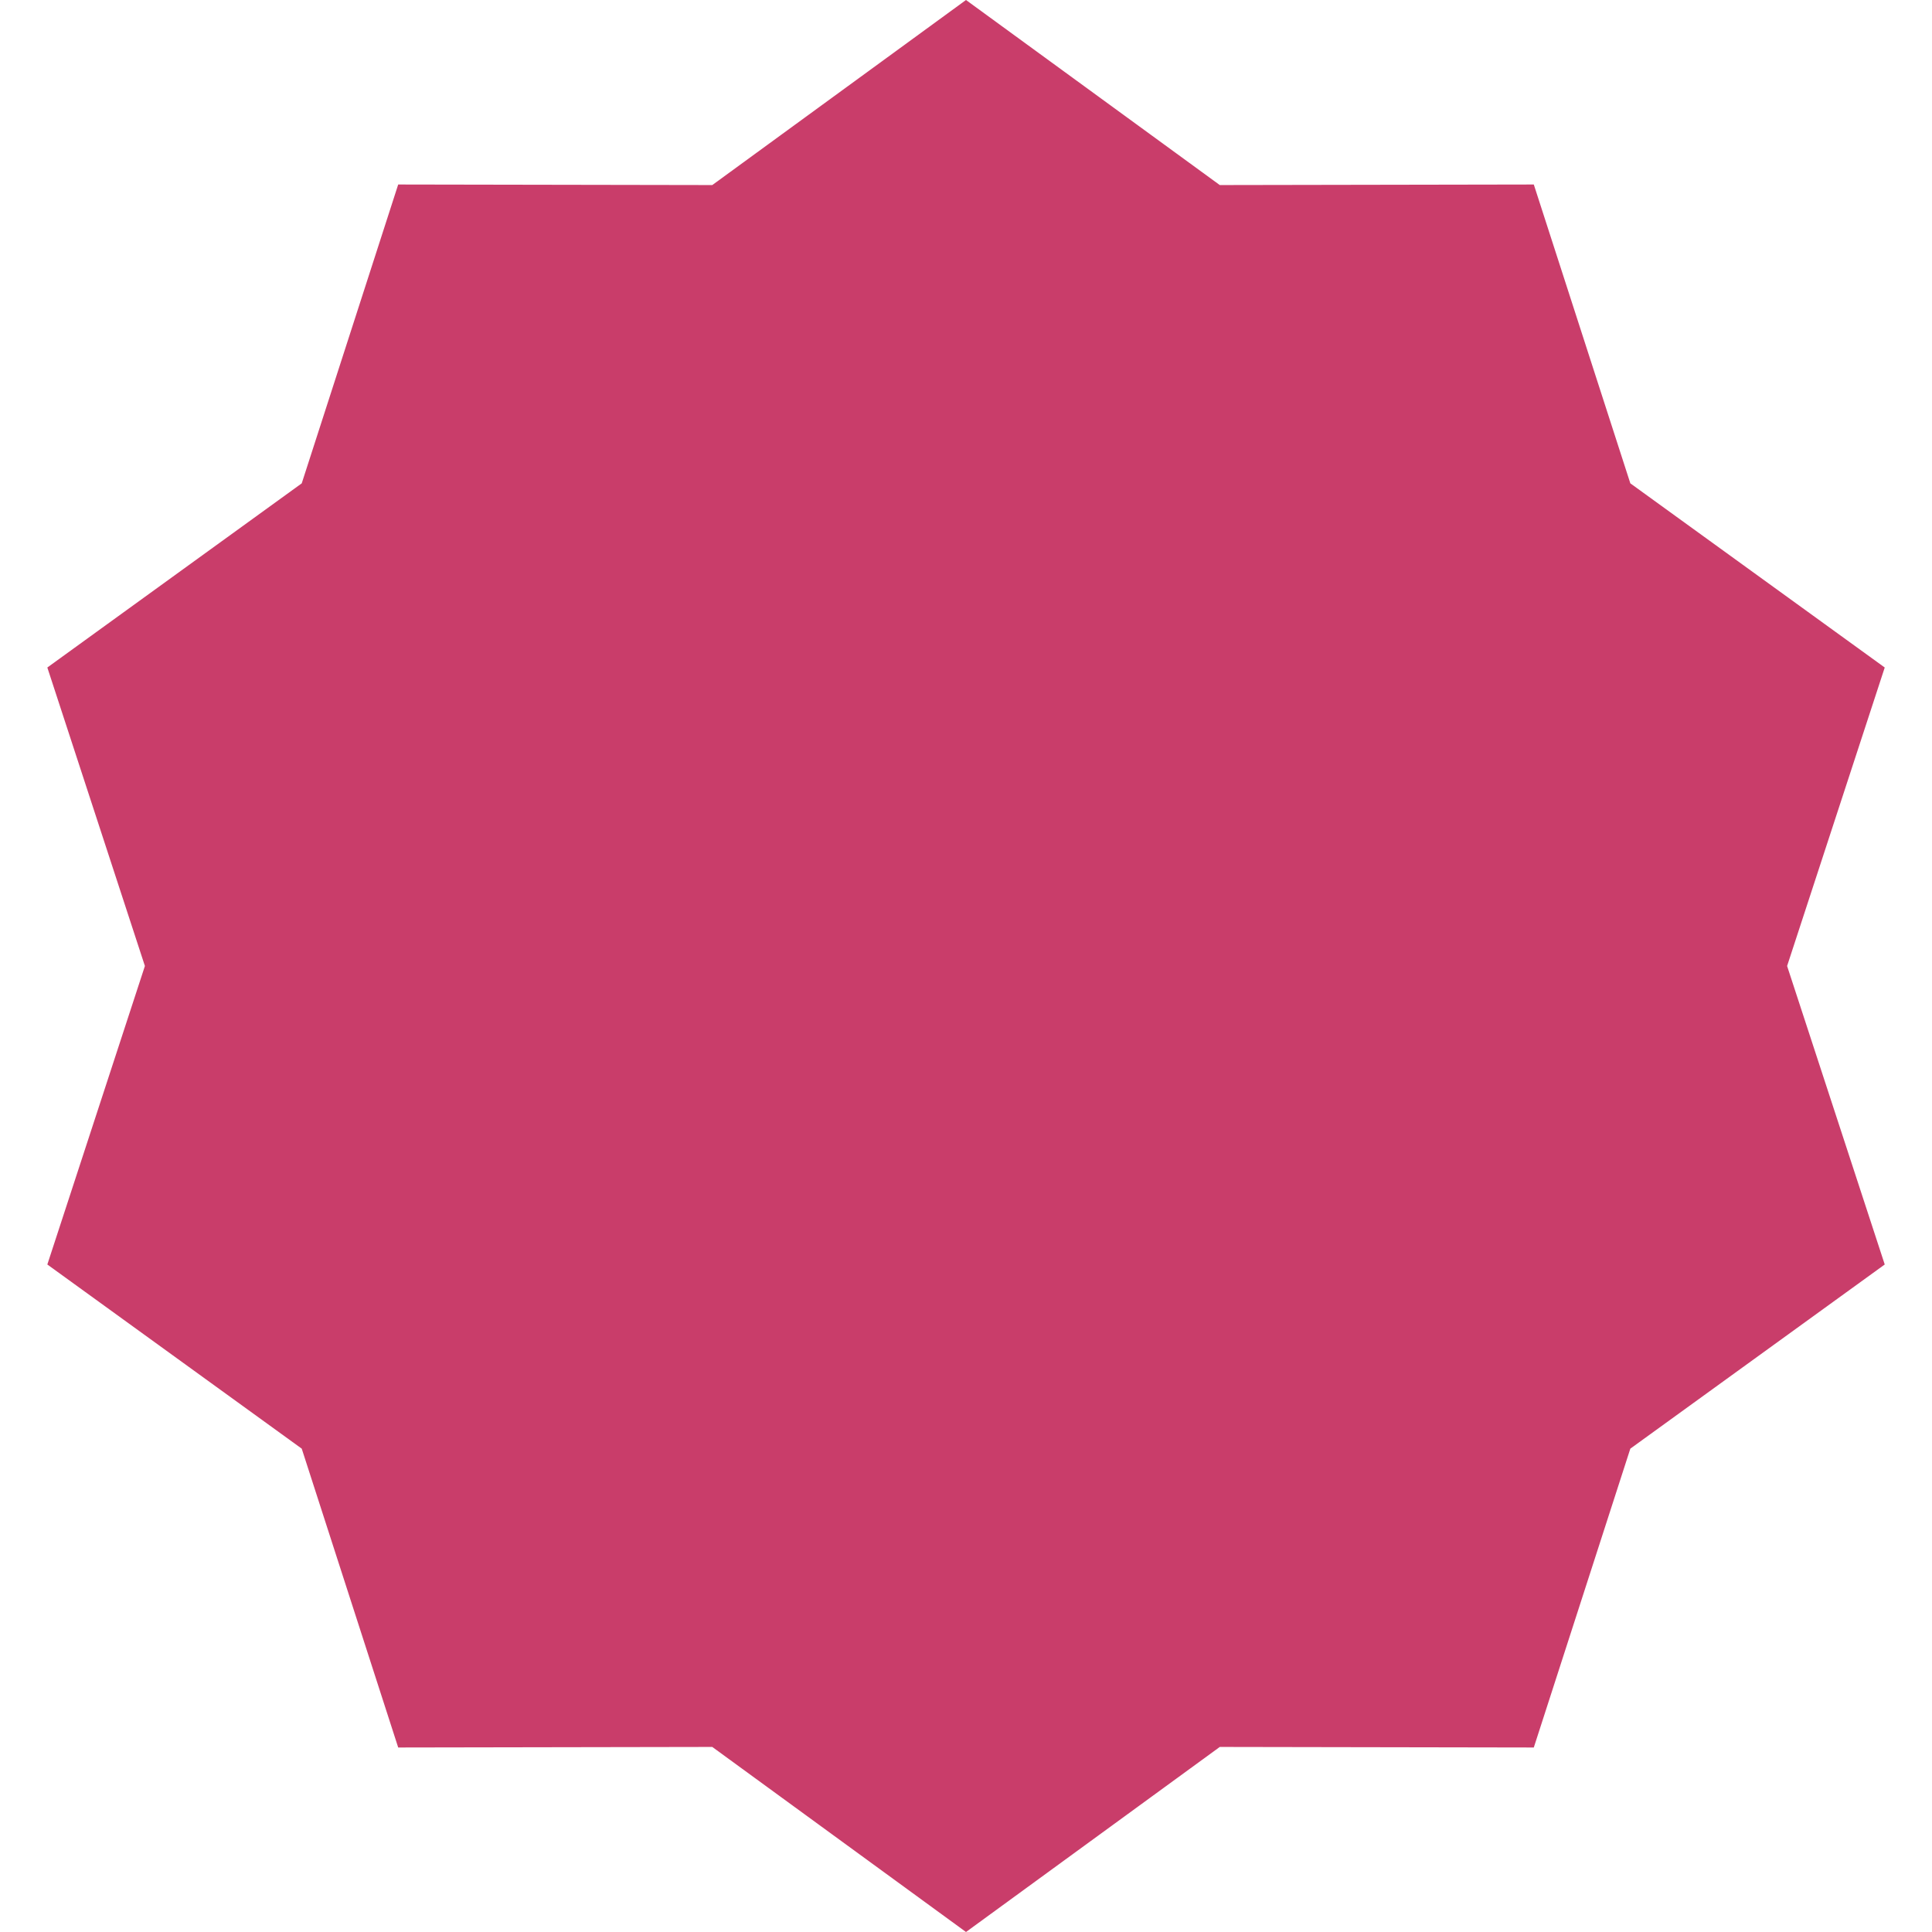 <?xml version="1.0" encoding="UTF-8"?> <svg xmlns="http://www.w3.org/2000/svg" width="28" height="28" viewBox="0 0 28 28" fill="none"><g clip-path="url(#clip0_2754_208)"><path d="M14 0L17.678 2.682L22.229 2.674L23.628 7.005L27.315 9.674L25.9 14L27.315 18.326L23.628 20.995L22.229 25.326L17.678 25.318L14 28L10.323 25.318L5.771 25.326L4.373 20.995L0.686 18.326L2.1 14L0.686 9.674L4.373 7.005L5.771 2.674L10.323 2.682L14 0Z" fill="#C93D6A"></path></g><defs><clipPath id="clip0_2754_208"><rect width="28" height="28" fill="white"></rect></clipPath></defs></svg> 